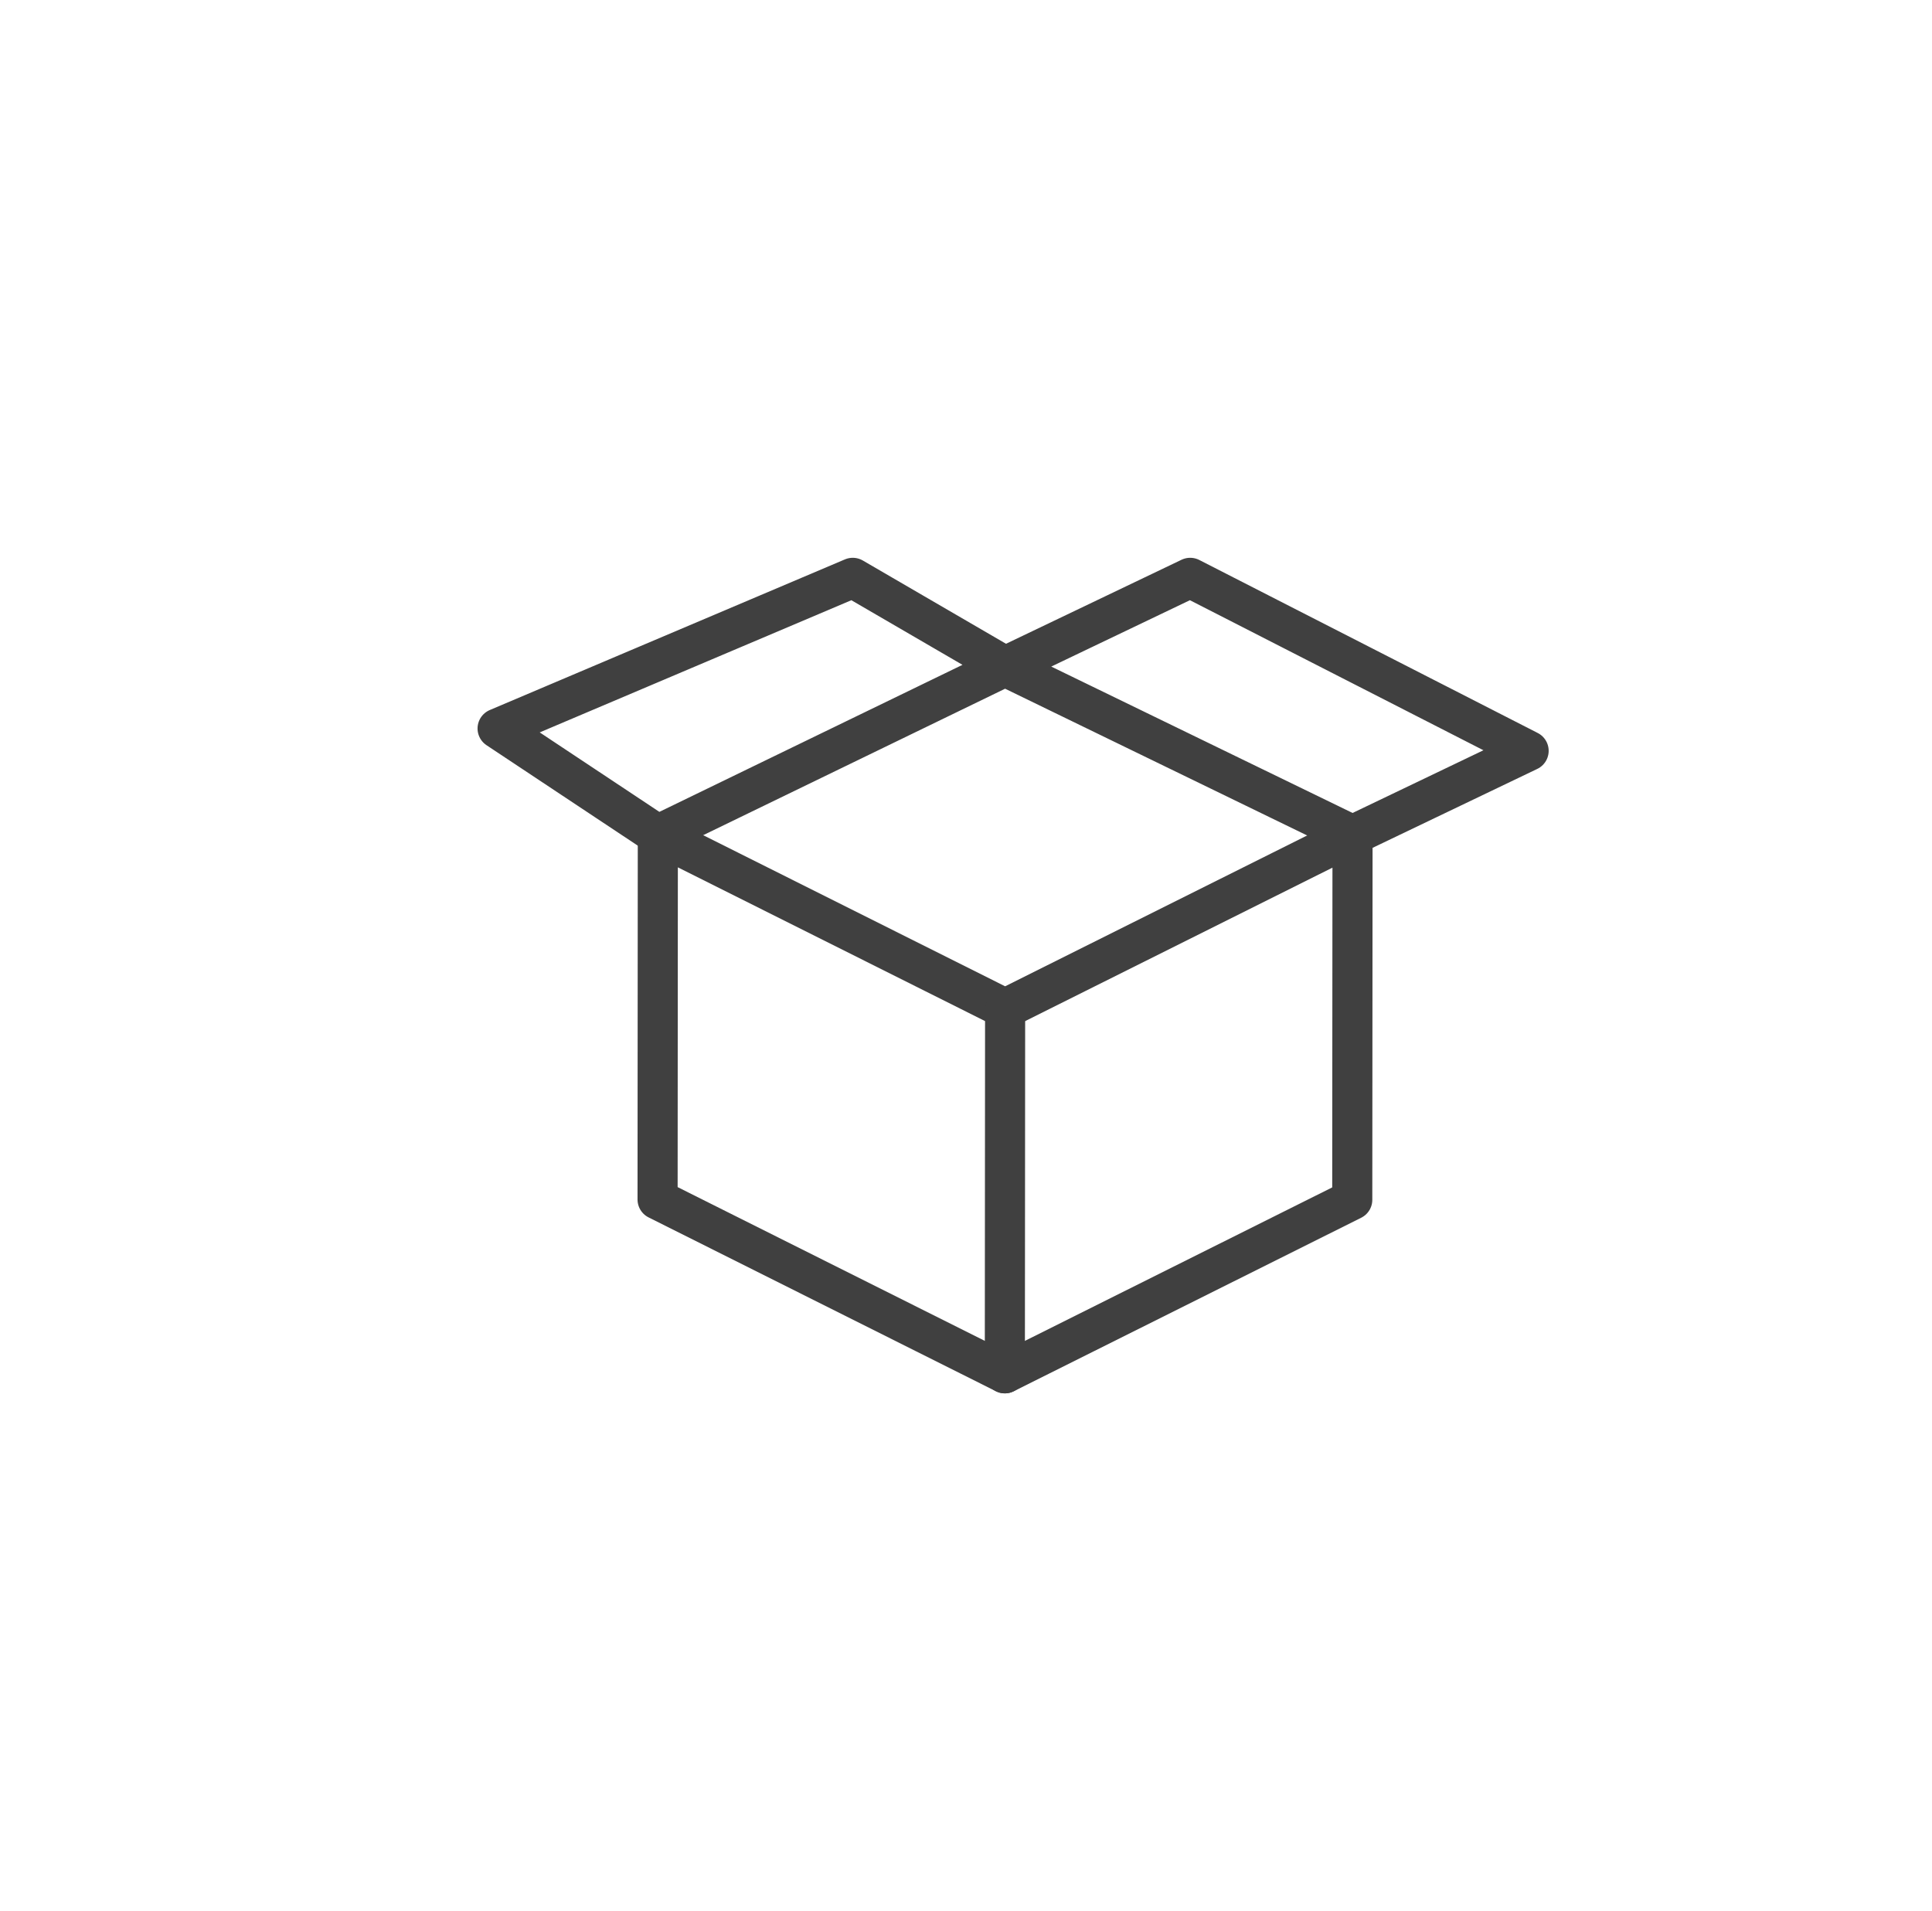 <?xml version="1.0" encoding="utf-8"?>
<!-- Generator: Adobe Illustrator 16.0.0, SVG Export Plug-In . SVG Version: 6.00 Build 0)  -->
<!DOCTYPE svg PUBLIC "-//W3C//DTD SVG 1.1//EN" "http://www.w3.org/Graphics/SVG/1.1/DTD/svg11.dtd">
<svg version="1.1" id="圖層_1" xmlns="http://www.w3.org/2000/svg" xmlns:xlink="http://www.w3.org/1999/xlink" x="0px" y="0px"
	 width="121.333px" height="120px" viewBox="0 0 121.333 120" enable-background="new 0 0 121.333 120" xml:space="preserve">
<g>
	
		<polygon fill="none" stroke="#404040" stroke-width="2.518" stroke-linecap="round" stroke-linejoin="round" stroke-miterlimit="10" points="
		63.123,63.353 84.941,52.457 84.924,75.355 63.106,86.252 41.297,75.335 41.313,52.437 	"/>
	
		<line fill="none" stroke="#404040" stroke-width="2.518" stroke-linecap="round" stroke-linejoin="round" stroke-miterlimit="10" x1="63.123" y1="63.353" x2="63.106" y2="86.252"/>
	
		<polyline fill="none" stroke="#404040" stroke-width="2.518" stroke-linecap="round" stroke-linejoin="round" stroke-miterlimit="10" points="
		63.123,41.856 53.555,36.292 31.25,45.754 41.313,52.437 63.123,41.856 84.941,52.457 96,47.157 74.746,36.292 63.123,41.856 	"/>
</g>
</svg>
